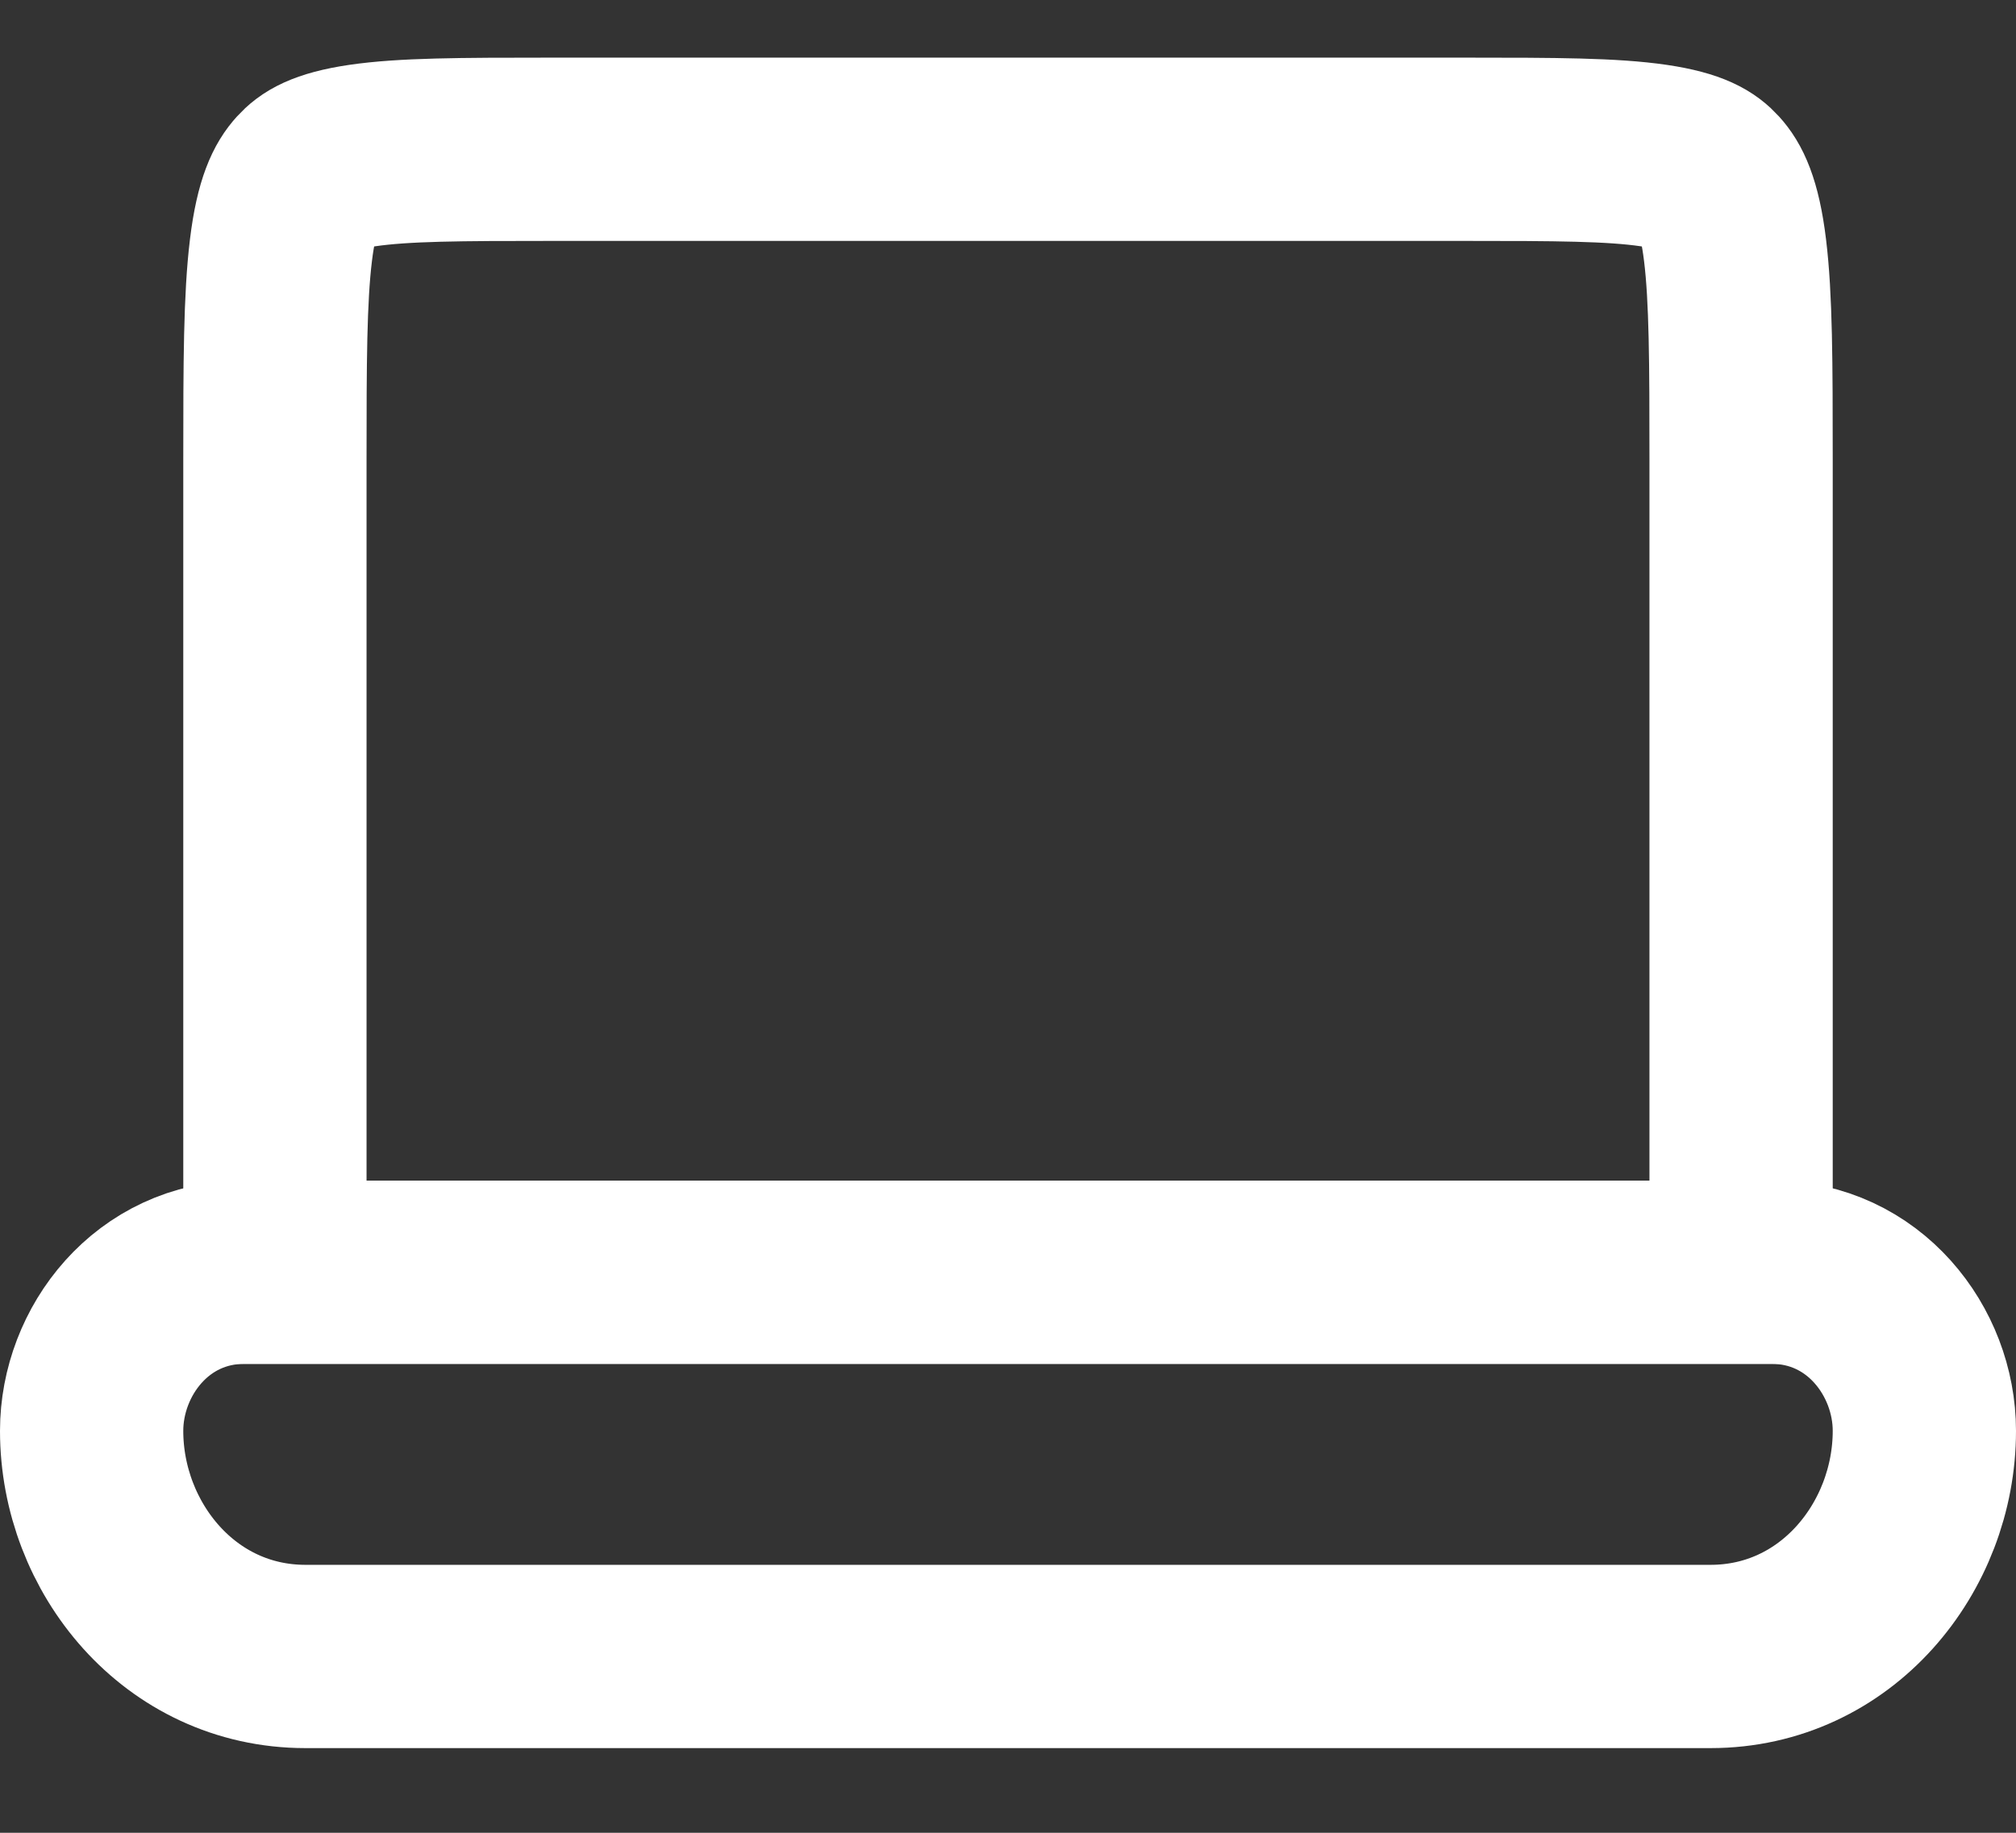 <svg width="22" height="20" viewBox="0 0 22 20" fill="none" xmlns="http://www.w3.org/2000/svg">
<rect x="0" y="0" width="22" height="20" fill="#333333" stroke="none"/>
<path d="M3 5.015C3 3.955 3.002 3.252 3.066 2.73C3.127 2.228 3.232 2.047 3.325 1.945C3.406 1.856 3.535 1.76 3.951 1.698C4.406 1.631 5.026 1.629 6 1.629H16C16.974 1.629 17.594 1.631 18.049 1.698C18.465 1.76 18.594 1.856 18.675 1.945C18.768 2.047 18.873 2.228 18.934 2.73C18.998 3.252 19 3.955 19 5.015V13.883H3V5.015Z" stroke="white" stroke-width="2"/>
<path d="M2.667 13.883C1.661 13.883 1 14.746 1 15.614C1 16.885 1.96 18.076 3.333 18.076H18.667C20.04 18.076 21 16.885 21 15.614C21 14.746 20.338 13.883 19.333 13.883H2.667Z" stroke="white" stroke-width="2"/>
</svg>
